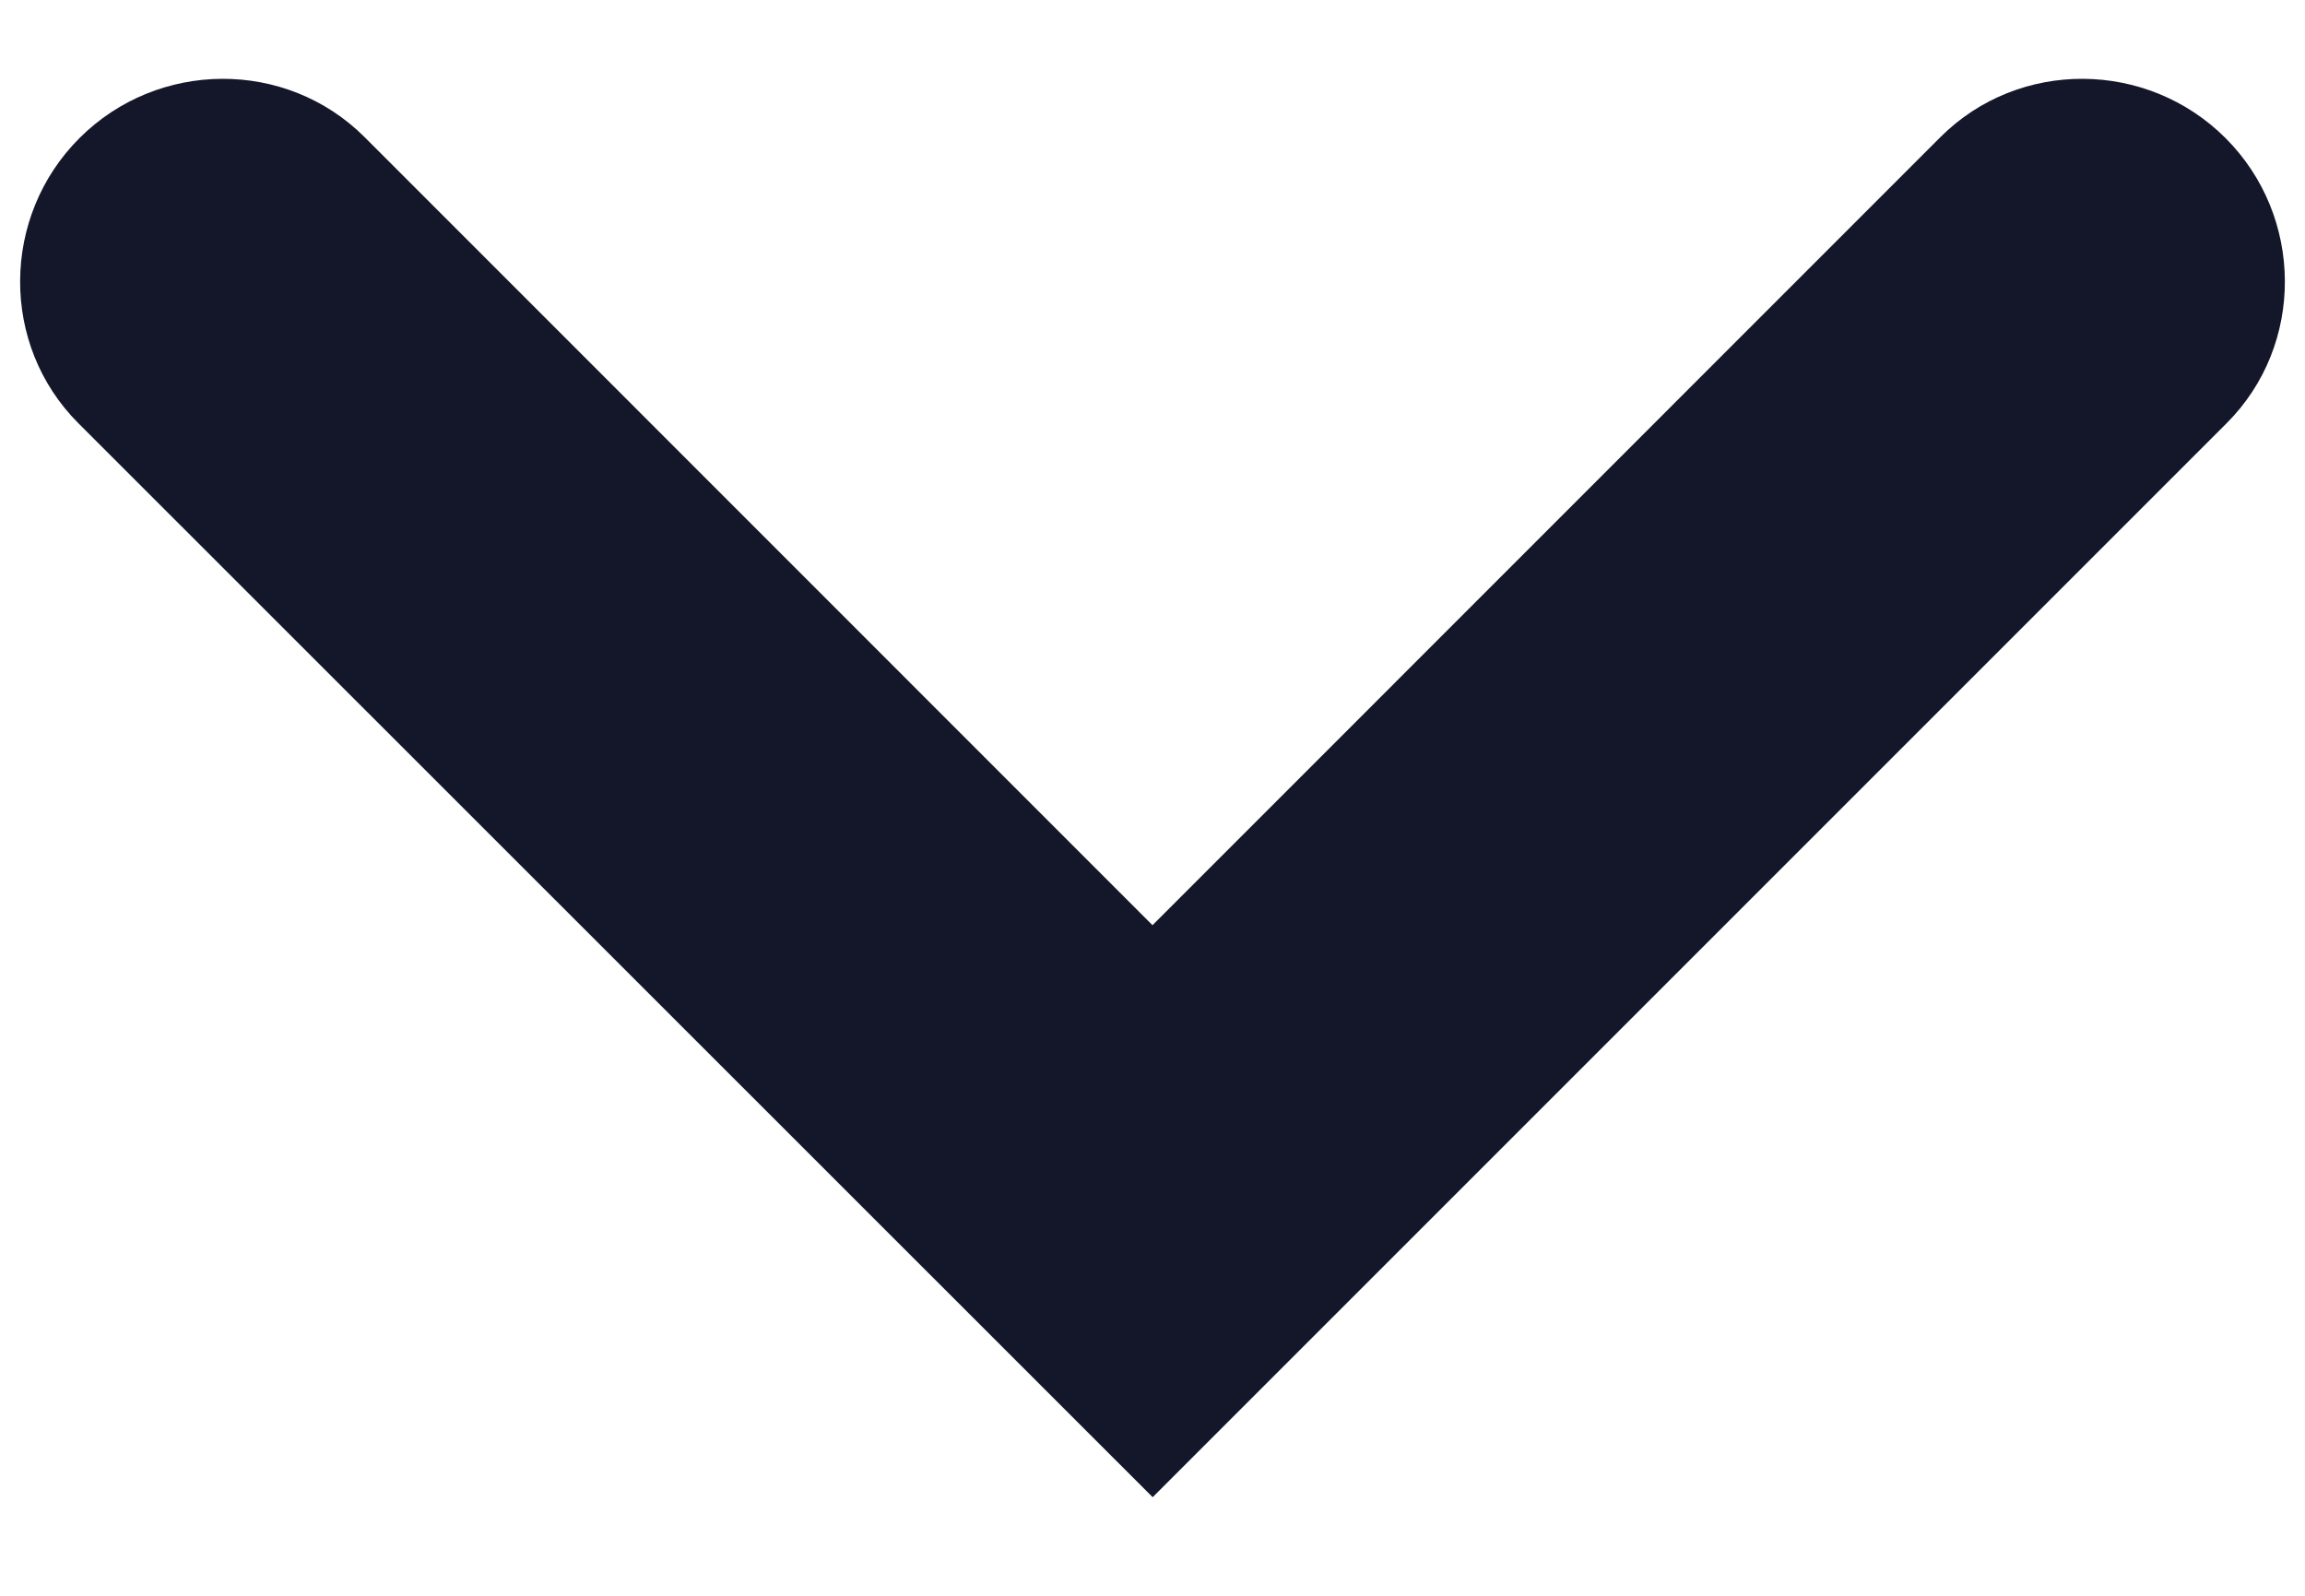 <svg width="13" height="9" viewBox="0 0 13 9" fill="none" xmlns="http://www.w3.org/2000/svg">
<path d="M10.944 0.773C11.387 0.331 12.11 0.337 12.552 0.779C12.994 1.221 13 1.945 12.558 2.387L6.501 8.444L0.442 2.387C-0 1.945 0.006 1.221 0.448 0.779C0.89 0.337 1.613 0.331 2.056 0.773L6.5 5.218L10.944 0.773Z" fill="#141729"/>
</svg>
